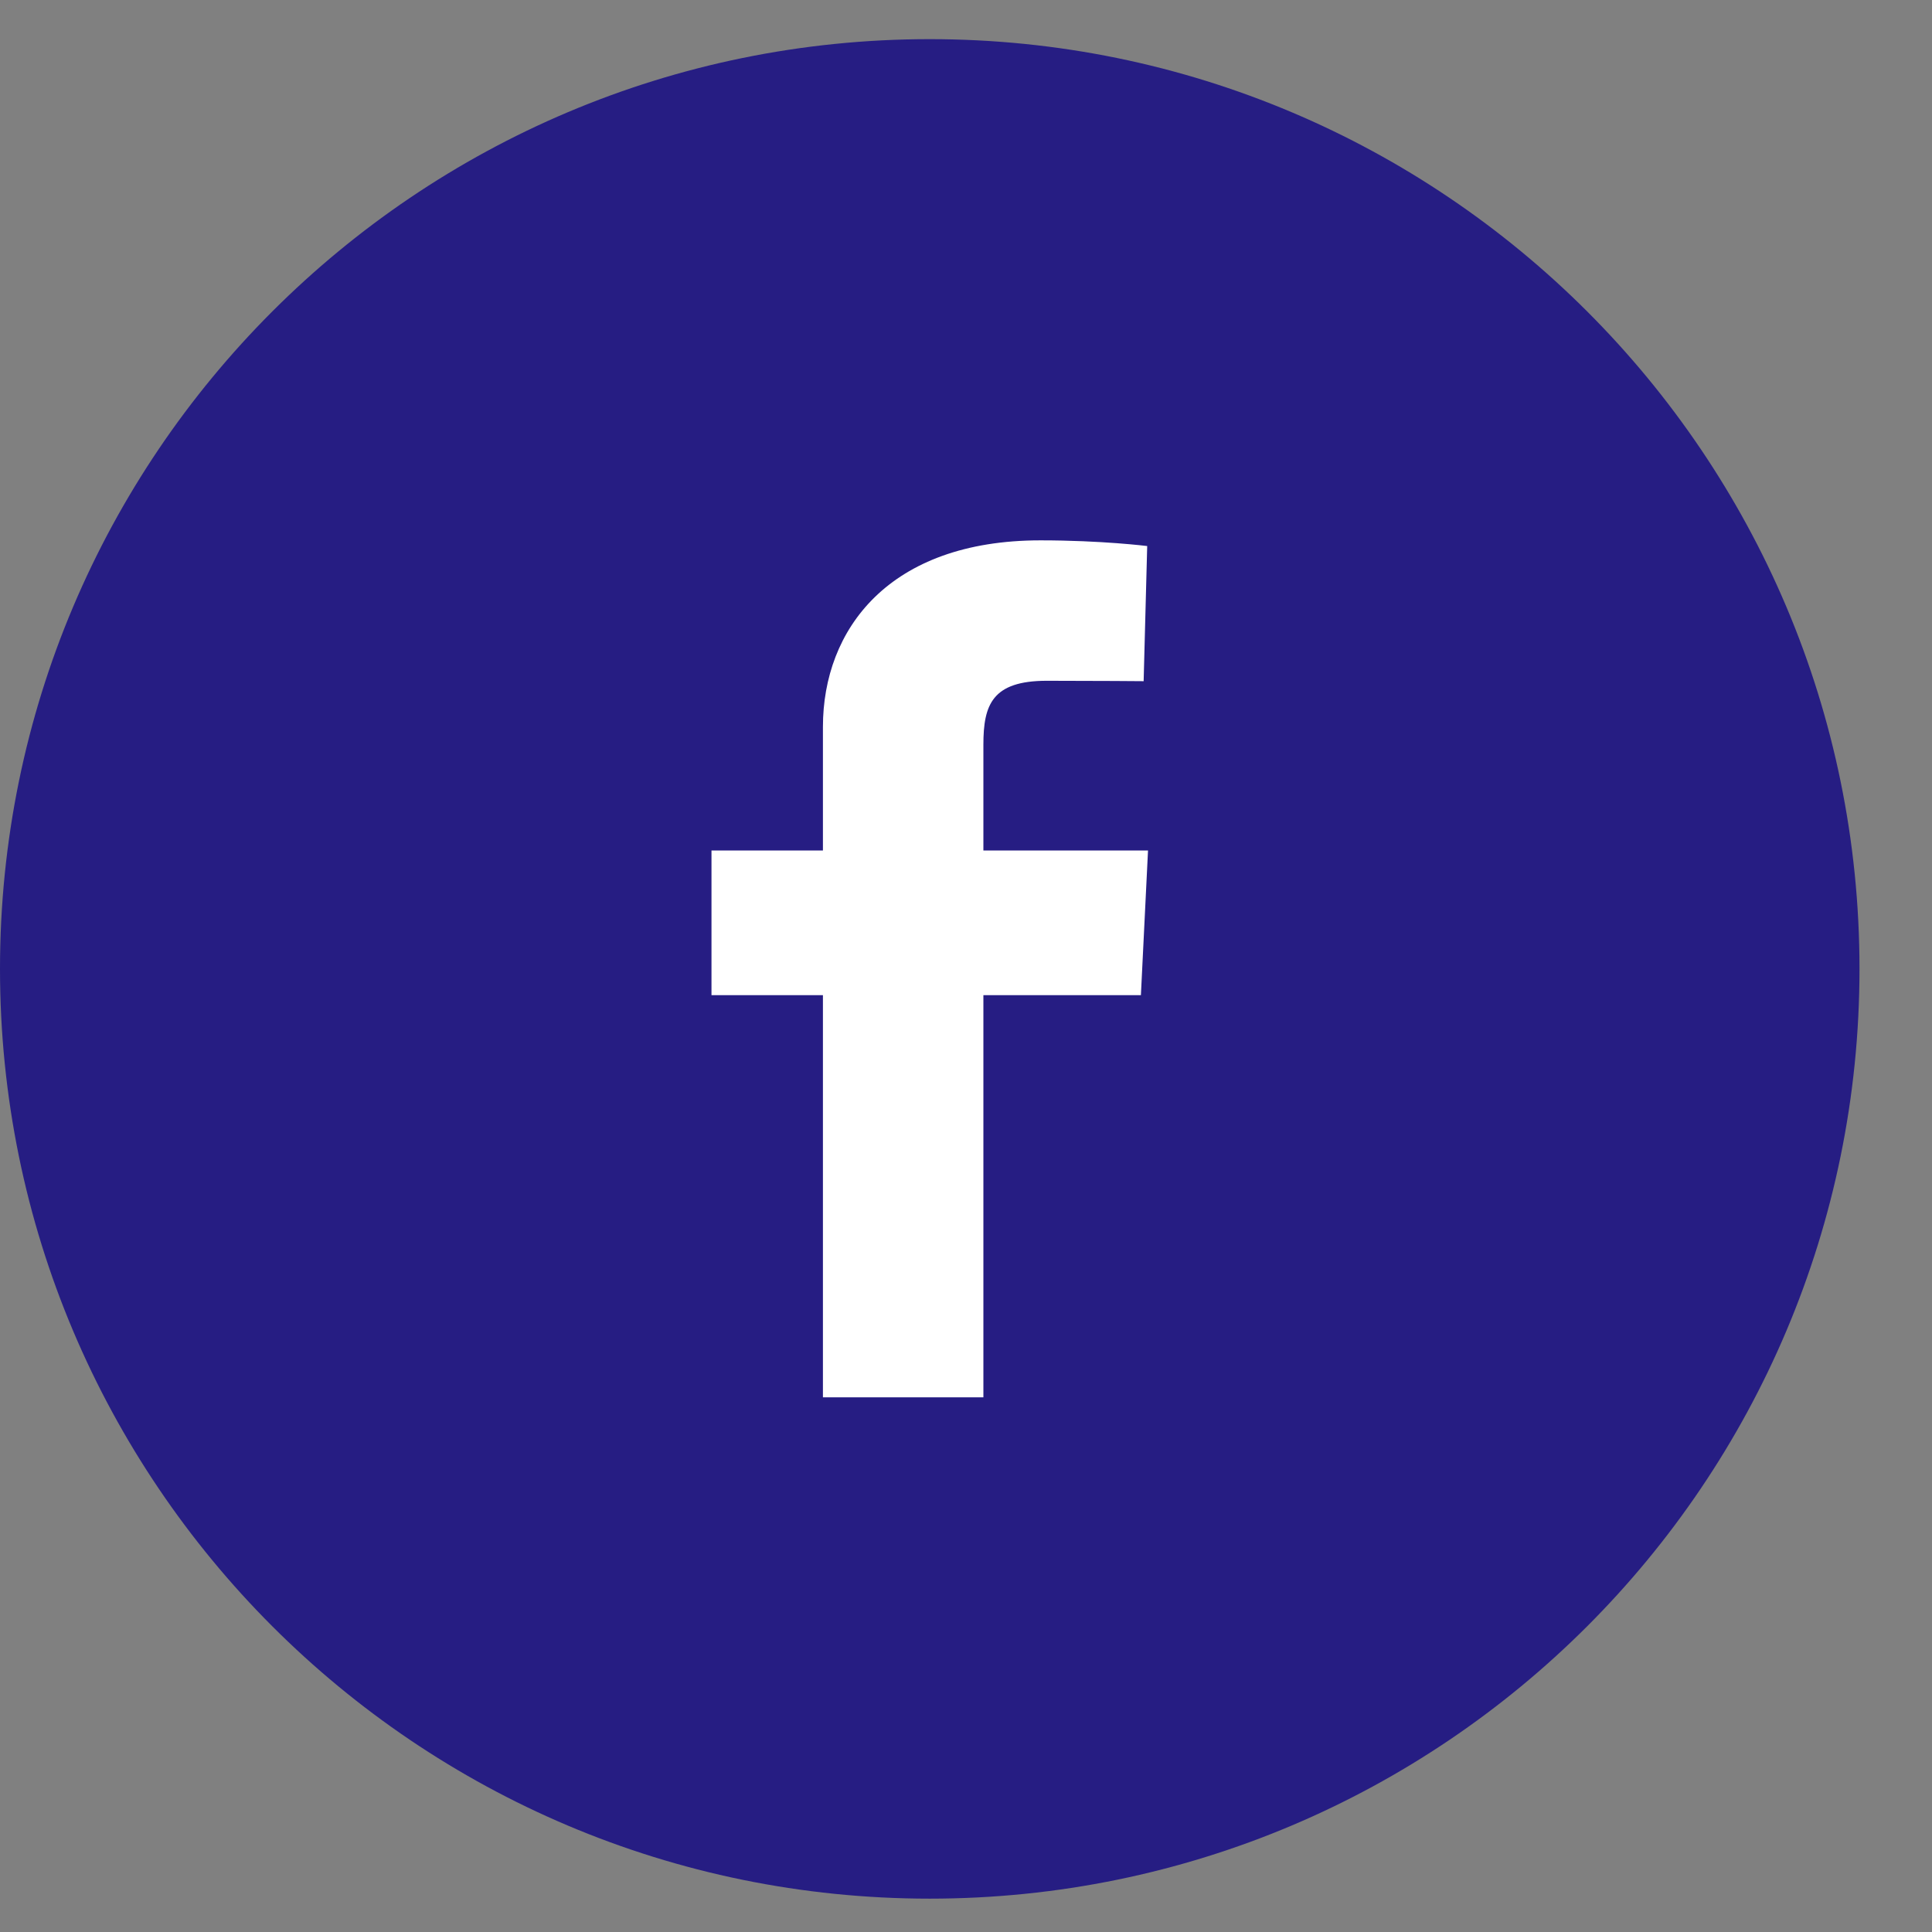 <svg width="19" height="19" viewBox="0 0 19 19" fill="none" xmlns="http://www.w3.org/2000/svg">
<rect x="0" y="0" width="19" height="19" fill="#808080" stroke="none"/>
<path d="M9.143 18.672C14.193 18.672 18.287 14.578 18.287 9.528C18.287 4.478 14.193 0.385 9.143 0.385C4.094 0.385 0 4.478 0 9.528C0 14.578 4.094 18.672 9.143 18.672Z" fill="#261D83"/>
<path d="M8.093 13.742V9.787H6.997V8.364H8.093V7.148C8.093 6.192 8.74 5.314 10.232 5.314C10.836 5.314 11.282 5.37 11.282 5.37L11.247 6.699C11.247 6.699 10.792 6.695 10.295 6.695C9.757 6.695 9.671 6.931 9.671 7.324V8.364H11.29L11.22 9.787H9.671V13.742H8.093Z" fill="white"/>
</svg>
